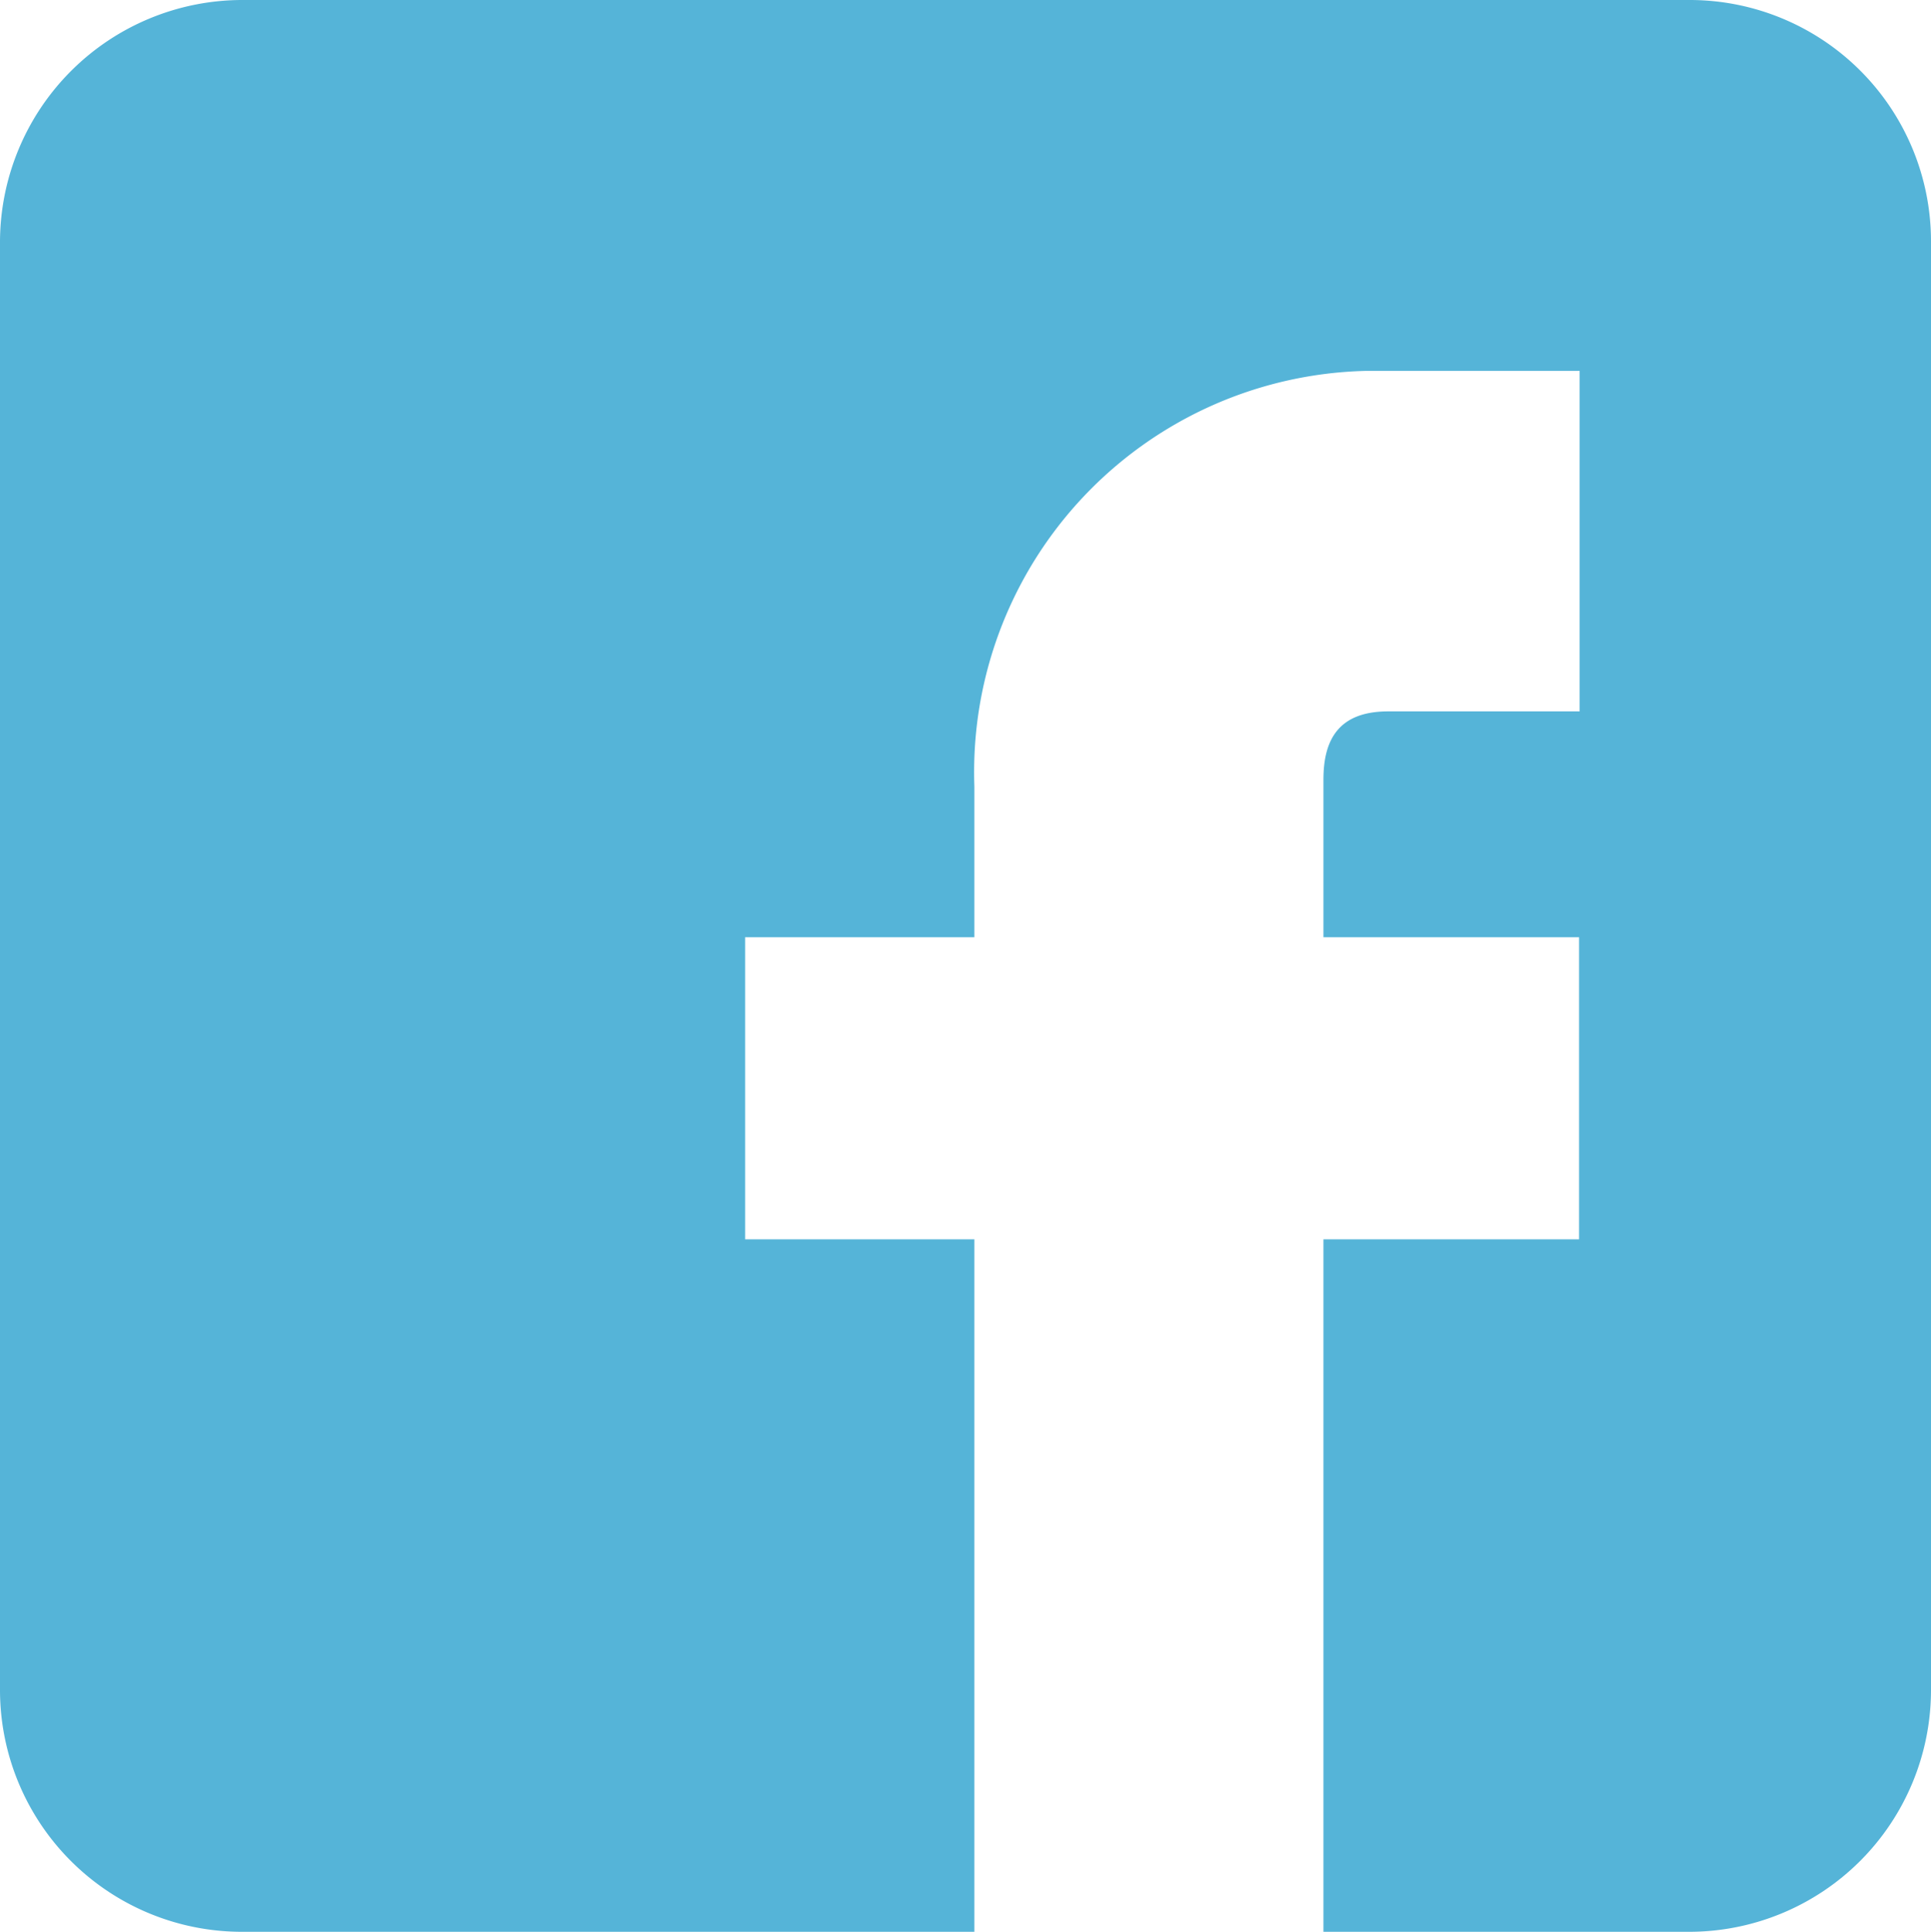 <svg xmlns="http://www.w3.org/2000/svg" viewBox="0 0 33.69 33.7"><defs><style>.cls-1{fill:#55b4d8;}</style></defs><g id="Layer_2" data-name="Layer 2"><g id="Layer_1-2" data-name="Layer 1"><path class="cls-1" d="M29.49,0H4.21A4.23,4.23,0,0,0,0,4.21V29.49A4.22,4.22,0,0,0,4.21,33.7H17V21.62H13V16.35h4V13.72a7,7,0,0,1,6.84-7.25h3.72v5.94H24.22c-.87,0-1.13.5-1.13,1.19v2.75h4.46v5.27H23.09V33.7h6.39a4.22,4.22,0,0,0,4.21-4.21V4.21A4.21,4.21,0,0,0,29.49,0"/></g></g></svg>
